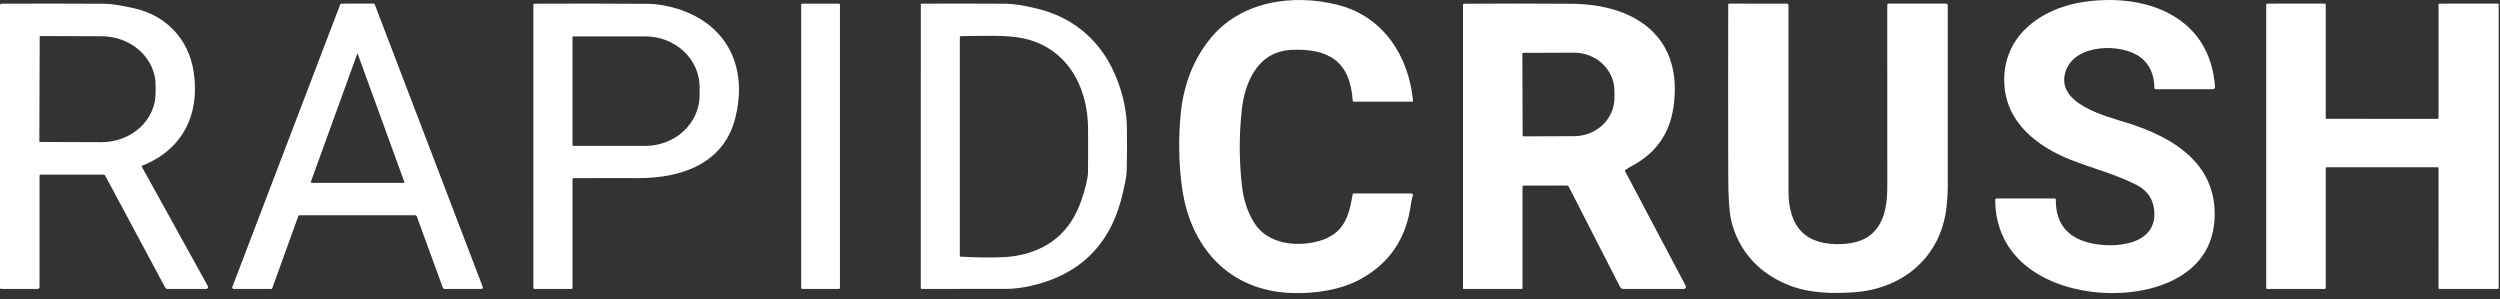 <svg width="209" height="25" viewBox="0 0 209 25" fill="none" xmlns="http://www.w3.org/2000/svg">
<rect x="0" y="0" width="209" height="25" fill="#333333" stroke="none"/>
<path d="M110.223 20.161C112.31 19.581 112.766 18.177 113.081 16.242C113.084 16.222 113.094 16.204 113.109 16.191C113.124 16.178 113.143 16.171 113.163 16.171L117.987 16.175C118.008 16.175 118.028 16.18 118.046 16.189C118.065 16.198 118.08 16.212 118.092 16.228C118.105 16.245 118.113 16.264 118.116 16.285C118.119 16.305 118.118 16.326 118.112 16.346C118.041 16.566 117.989 16.802 117.956 17.052C117.58 19.918 116.164 22.018 113.708 23.352C112.052 24.252 109.937 24.558 108.008 24.496C102.719 24.326 99.459 20.646 98.798 15.539C98.537 13.515 98.509 11.486 98.715 9.455C98.96 7.043 99.776 4.974 101.163 3.248C103.667 0.132 108.012 -0.569 111.866 0.414C115.634 1.375 117.78 4.68 118.128 8.434C118.129 8.443 118.128 8.451 118.126 8.458C118.123 8.466 118.119 8.473 118.114 8.479C118.108 8.485 118.102 8.489 118.094 8.493C118.087 8.496 118.079 8.498 118.071 8.498L113.178 8.499C113.121 8.499 113.09 8.471 113.087 8.414C112.873 5.168 111.128 4.051 108.047 4.164C106.682 4.215 105.63 4.799 104.892 5.917C104.322 6.778 103.965 7.848 103.821 9.128C103.584 11.247 103.583 13.366 103.819 15.485C103.958 16.717 104.31 17.777 104.877 18.666C105.984 20.401 108.386 20.672 110.223 20.161Z" fill="white"/>
<path d="M174.891 24.398C170.656 23.858 166.826 21.456 166.8 16.704C166.8 16.689 166.802 16.675 166.808 16.662C166.813 16.649 166.821 16.637 166.831 16.626C166.841 16.616 166.854 16.608 166.867 16.603C166.88 16.597 166.895 16.594 166.909 16.594H171.778C171.802 16.594 171.824 16.603 171.84 16.62C171.856 16.636 171.866 16.658 171.866 16.681C171.848 18.625 172.78 19.831 174.659 20.299C176.713 20.807 180.478 20.541 180.079 17.474C179.962 16.57 179.471 15.897 178.606 15.455C176.868 14.569 174.976 14.086 173.166 13.38C170.398 12.3 167.772 10.319 167.566 7.104C167.315 3.155 170.461 0.76 174.054 0.185C179.215 -0.642 184.761 1.243 185.177 7.269C185.178 7.294 185.175 7.318 185.167 7.341C185.159 7.364 185.146 7.385 185.13 7.403C185.113 7.42 185.093 7.434 185.071 7.444C185.049 7.454 185.025 7.459 185 7.459H180.217C180.187 7.459 180.159 7.447 180.139 7.426C180.118 7.405 180.106 7.377 180.105 7.347C180.098 6.248 179.726 5.408 178.989 4.827C177.39 3.563 173.439 3.649 172.686 5.962C171.803 8.676 176.01 9.703 177.861 10.28C181.791 11.504 185.525 13.821 185.117 18.568C184.683 23.623 178.937 24.914 174.891 24.398Z" fill="white"/>
<path d="M70.134 0.305H67.062C67.015 0.305 66.977 0.343 66.977 0.39V24.07C66.977 24.117 67.015 24.155 67.062 24.155H70.134C70.181 24.155 70.219 24.117 70.219 24.07V0.39C70.219 0.343 70.181 0.305 70.134 0.305Z" fill="white"/>
<path d="M11.881 13.852C11.874 13.855 11.867 13.86 11.861 13.865C11.856 13.871 11.852 13.878 11.849 13.885C11.847 13.893 11.846 13.901 11.846 13.909C11.847 13.917 11.849 13.925 11.853 13.932L17.377 23.921C17.39 23.945 17.397 23.972 17.397 23.999C17.396 24.026 17.389 24.053 17.375 24.076C17.361 24.1 17.341 24.119 17.318 24.133C17.294 24.146 17.267 24.153 17.24 24.153L13.982 24.155C13.91 24.155 13.855 24.122 13.819 24.056L8.794 14.685C8.762 14.626 8.713 14.596 8.648 14.596L3.4 14.598C3.337 14.598 3.305 14.63 3.305 14.693V23.991C3.305 24.035 3.288 24.076 3.258 24.107C3.228 24.137 3.187 24.155 3.144 24.155H0.1C0.033 24.155 0 24.122 0 24.056V0.458C0 0.358 0.049 0.308 0.148 0.308C2.996 0.296 5.873 0.299 8.778 0.315C9.298 0.318 10.117 0.445 11.233 0.697C13.921 1.304 15.784 3.301 16.194 6.025C16.73 9.603 15.242 12.53 11.881 13.852ZM3.318 3.068L3.289 11.812C3.289 11.827 3.295 11.841 3.305 11.851C3.316 11.862 3.33 11.868 3.344 11.868L8.473 11.886C9.672 11.89 10.823 11.461 11.674 10.695C12.524 9.928 13.003 8.886 13.007 7.798L13.011 7.149C13.012 6.61 12.897 6.076 12.671 5.577C12.446 5.079 12.114 4.625 11.696 4.243C11.277 3.86 10.78 3.557 10.232 3.349C9.684 3.141 9.097 3.033 8.503 3.031L3.374 3.012C3.359 3.012 3.345 3.018 3.335 3.028C3.324 3.039 3.318 3.053 3.318 3.068Z" fill="white"/>
<path d="M34.724 17.995H25.049C25.024 17.995 25 18.002 24.98 18.017C24.959 18.031 24.944 18.051 24.936 18.074L22.769 24.075C22.761 24.099 22.745 24.119 22.724 24.133C22.704 24.148 22.679 24.155 22.654 24.155L19.534 24.153C19.515 24.153 19.496 24.148 19.479 24.139C19.462 24.13 19.447 24.116 19.436 24.1C19.425 24.084 19.418 24.066 19.416 24.047C19.414 24.027 19.416 24.008 19.423 23.99L28.438 0.382C28.447 0.359 28.462 0.339 28.482 0.325C28.503 0.311 28.526 0.304 28.551 0.304L31.22 0.302C31.245 0.302 31.269 0.31 31.289 0.324C31.309 0.337 31.325 0.357 31.333 0.38L40.361 23.992C40.368 24.01 40.371 24.029 40.368 24.049C40.366 24.068 40.359 24.086 40.348 24.102C40.337 24.118 40.323 24.131 40.306 24.141C40.288 24.15 40.27 24.155 40.25 24.155H37.143C37.118 24.155 37.094 24.147 37.074 24.133C37.054 24.119 37.038 24.098 37.03 24.075L34.837 18.074C34.829 18.051 34.814 18.031 34.793 18.017C34.773 18.002 34.749 17.995 34.724 17.995ZM29.849 4.544L25.997 15.175C25.992 15.188 25.991 15.202 25.992 15.215C25.994 15.229 25.999 15.242 26.007 15.253C26.015 15.264 26.026 15.274 26.038 15.28C26.051 15.287 26.064 15.29 26.078 15.29H33.758C33.766 15.29 33.774 15.288 33.781 15.284C33.788 15.28 33.795 15.275 33.799 15.268C33.804 15.261 33.807 15.254 33.808 15.246C33.809 15.238 33.809 15.229 33.806 15.222L29.92 4.544C29.896 4.481 29.873 4.481 29.849 4.544Z" fill="white"/>
<path d="M47.863 14.99V24.067C47.863 24.09 47.853 24.113 47.837 24.13C47.82 24.146 47.797 24.156 47.774 24.156H44.676C44.653 24.156 44.632 24.146 44.616 24.13C44.6 24.114 44.591 24.092 44.591 24.068L44.589 0.411C44.589 0.344 44.622 0.31 44.689 0.31C47.847 0.294 51.01 0.297 54.177 0.32C54.915 0.325 55.711 0.456 56.564 0.713C58.974 1.44 60.886 3.056 61.541 5.56C61.88 6.856 61.859 8.28 61.478 9.832C60.523 13.725 56.887 14.905 53.326 14.89C51.535 14.882 49.745 14.883 47.956 14.896C47.894 14.896 47.863 14.927 47.863 14.99ZM47.861 3.091V12.147C47.861 12.153 47.862 12.16 47.865 12.166C47.867 12.172 47.871 12.178 47.876 12.182C47.88 12.187 47.886 12.191 47.892 12.193C47.898 12.195 47.904 12.197 47.911 12.197H53.943C55.148 12.197 56.304 11.751 57.156 10.958C58.007 10.164 58.486 9.088 58.486 7.966V7.272C58.486 6.15 58.007 5.074 57.156 4.28C56.304 3.487 55.148 3.041 53.943 3.041H47.911C47.904 3.041 47.898 3.042 47.892 3.045C47.886 3.047 47.88 3.051 47.876 3.056C47.871 3.06 47.867 3.066 47.865 3.072C47.862 3.078 47.861 3.084 47.861 3.091Z" fill="white"/>
<path d="M86.153 23.905C85.571 24.036 84.799 24.149 84.174 24.151C81.792 24.156 79.414 24.157 77.04 24.153C77.023 24.153 77.008 24.147 76.996 24.135C76.985 24.124 76.978 24.108 76.978 24.092L76.98 0.356C76.98 0.343 76.986 0.33 76.995 0.321C77.004 0.311 77.017 0.306 77.031 0.306C79.368 0.297 81.705 0.299 84.042 0.312C84.716 0.314 85.595 0.448 86.68 0.714C89.038 1.29 90.885 2.529 92.221 4.43C93.373 6.069 94.163 8.464 94.205 10.542C94.23 11.77 94.226 12.998 94.192 14.226C94.185 14.52 94.15 14.814 94.088 15.107C94.028 15.397 93.966 15.688 93.903 15.979C92.974 20.31 90.391 22.952 86.153 23.905ZM90.961 10.696C90.931 7.112 89.108 3.951 85.511 3.198C84.057 2.894 82.029 3.016 80.341 3.02C80.275 3.02 80.241 3.053 80.241 3.12V21.373C80.241 21.428 80.269 21.457 80.325 21.46C82.468 21.565 83.98 21.545 84.86 21.401C87.654 20.943 89.504 19.383 90.41 16.721C90.769 15.668 90.951 14.885 90.956 14.37C90.969 13.146 90.971 11.921 90.961 10.696Z" fill="white"/>
<path d="M127.281 15.606L127.282 24.096C127.282 24.135 127.263 24.155 127.223 24.155H122.348C122.343 24.155 122.337 24.154 122.332 24.152C122.327 24.15 122.322 24.146 122.318 24.142C122.314 24.138 122.311 24.133 122.309 24.128C122.307 24.122 122.306 24.116 122.306 24.111V0.412C122.306 0.345 122.338 0.312 122.404 0.312C125.404 0.292 128.399 0.293 131.387 0.316C136.693 0.356 140.764 3.068 139.9 8.976C139.581 11.15 138.453 12.766 136.516 13.823C136.291 13.946 136.079 14.074 135.88 14.209C135.864 14.22 135.853 14.237 135.848 14.256C135.844 14.275 135.846 14.296 135.856 14.313L140.924 23.89C140.938 23.918 140.945 23.949 140.944 23.98C140.943 24.011 140.934 24.042 140.918 24.068C140.902 24.095 140.88 24.117 140.853 24.132C140.826 24.147 140.795 24.155 140.764 24.155H135.704C135.65 24.155 135.597 24.14 135.551 24.112C135.505 24.084 135.467 24.044 135.442 23.996L131.156 15.624C131.118 15.55 131.058 15.513 130.974 15.513L127.371 15.515C127.347 15.515 127.324 15.524 127.307 15.541C127.29 15.559 127.281 15.582 127.281 15.606ZM127.269 4.504L127.292 11.312C127.292 11.323 127.294 11.335 127.299 11.345C127.303 11.356 127.31 11.366 127.318 11.374C127.326 11.382 127.336 11.388 127.347 11.393C127.358 11.397 127.369 11.399 127.381 11.399L131.603 11.384C132.498 11.381 133.356 11.041 133.988 10.44C134.619 9.838 134.972 9.024 134.969 8.177L134.966 7.587C134.964 7.167 134.875 6.752 134.704 6.364C134.533 5.977 134.283 5.626 133.969 5.33C133.654 5.034 133.281 4.8 132.87 4.641C132.46 4.482 132.02 4.4 131.577 4.402L127.355 4.417C127.332 4.417 127.31 4.427 127.294 4.443C127.278 4.459 127.269 4.481 127.269 4.504Z" fill="white"/>
<path d="M154.949 24.437C153.205 24.55 151.382 24.535 149.666 23.886C147.151 22.936 145.351 21.05 144.73 18.429C144.569 17.749 144.486 16.519 144.481 14.739C144.47 9.95 144.47 5.165 144.48 0.386C144.48 0.364 144.488 0.342 144.504 0.327C144.52 0.311 144.541 0.302 144.563 0.302L149.377 0.308C149.468 0.309 149.514 0.355 149.514 0.447C149.514 5.652 149.515 10.828 149.516 15.976C149.518 19.03 150.989 20.566 154.081 20.399C156.991 20.241 157.776 18.241 157.778 15.663C157.78 10.566 157.78 5.477 157.776 0.397C157.776 0.372 157.786 0.348 157.803 0.33C157.82 0.312 157.844 0.302 157.869 0.302H162.691C162.729 0.302 162.765 0.317 162.791 0.344C162.818 0.37 162.832 0.406 162.832 0.443C162.834 5.499 162.834 10.562 162.832 15.635C162.831 16.179 162.78 16.936 162.704 17.512C162.155 21.619 158.959 24.181 154.949 24.437Z" fill="white"/>
<path d="M203.787 13.981L194.505 13.982C194.495 13.982 194.486 13.984 194.477 13.988C194.468 13.992 194.46 13.997 194.453 14.004C194.446 14.011 194.44 14.019 194.437 14.028C194.433 14.037 194.431 14.047 194.431 14.057V24.081C194.431 24.1 194.423 24.119 194.409 24.133C194.395 24.147 194.376 24.155 194.357 24.155H189.528C189.519 24.155 189.509 24.153 189.5 24.149C189.491 24.145 189.483 24.14 189.476 24.133C189.469 24.126 189.463 24.118 189.46 24.109C189.456 24.1 189.454 24.09 189.454 24.081L189.456 0.378C189.456 0.359 189.464 0.34 189.478 0.326C189.492 0.312 189.51 0.304 189.53 0.304L194.357 0.302C194.376 0.302 194.395 0.31 194.409 0.324C194.423 0.338 194.431 0.357 194.431 0.376V9.859C194.431 9.869 194.433 9.878 194.437 9.887C194.44 9.896 194.446 9.904 194.453 9.911C194.46 9.918 194.468 9.924 194.477 9.927C194.486 9.931 194.495 9.933 194.505 9.933L203.787 9.937C203.807 9.937 203.826 9.929 203.84 9.915C203.854 9.901 203.861 9.882 203.861 9.863V0.378C203.861 0.359 203.869 0.34 203.883 0.326C203.897 0.312 203.916 0.304 203.936 0.304L208.816 0.302C208.836 0.302 208.854 0.31 208.868 0.324C208.882 0.338 208.89 0.357 208.89 0.376V24.081C208.89 24.1 208.882 24.119 208.868 24.133C208.854 24.147 208.836 24.155 208.816 24.155H203.934C203.914 24.155 203.895 24.147 203.881 24.133C203.867 24.119 203.86 24.1 203.86 24.081L203.861 14.055C203.861 14.035 203.854 14.016 203.84 14.002C203.826 13.988 203.807 13.981 203.787 13.981Z" fill="white"/>
</svg>
